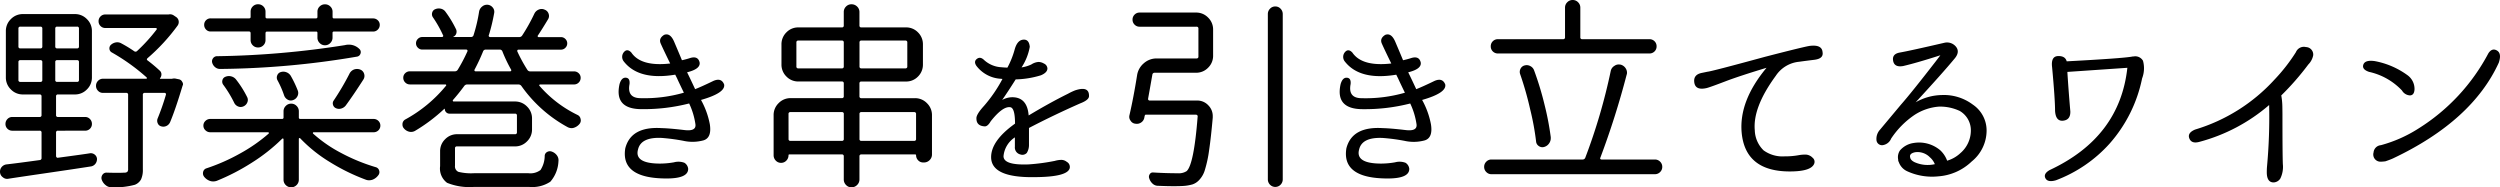 <svg xmlns="http://www.w3.org/2000/svg" width="299.021" height="22.406" viewBox="0 0 299.021 22.406"><path d="M3.563-13.383a.207.207,0,0,0-.234.234v2.133a.207.207,0,0,0,.234.234H5.953a.207.207,0,0,0,.234-.234v-2.133a.207.207,0,0,0-.234-.234Zm0-4.008a.207.207,0,0,0-.234.234v2.133a.207.207,0,0,0,.234.234H5.953a.207.207,0,0,0,.234-.234v-2.133a.207.207,0,0,0-.234-.234Zm6.773,2.6a.207.207,0,0,0,.234-.234v-2.133a.207.207,0,0,0-.234-.234H7.969a.207.207,0,0,0-.234.234v2.133a.207.207,0,0,0,.234.234Zm0,4.008a.207.207,0,0,0,.234-.234v-2.133a.207.207,0,0,0-.234-.234H7.969a.207.207,0,0,0-.234.234v2.133a.207.207,0,0,0,.234.234ZM8.063-4.945a.207.207,0,0,0-.234.234v2.789a.225.225,0,0,0,.07.164.163.163,0,0,0,.164.047q3.328-.445,3.844-.539a.752.752,0,0,1,.563.176.709.709,0,0,1,.258.5.933.933,0,0,1-.211.609.842.842,0,0,1-.562.3Q10.1-.375,6.727.117T2.133.8A.758.758,0,0,1,1.477.633a.8.8,0,0,1-.352-.68.839.839,0,0,1,.188-.539A.894.894,0,0,1,1.9-.914q1.242-.141,3.961-.516a.232.232,0,0,0,.234-.258V-4.711a.207.207,0,0,0-.234-.234H2.6a.8.8,0,0,1-.586-.234.781.781,0,0,1-.234-.574.82.82,0,0,1,.234-.586A.776.776,0,0,1,2.6-6.586H5.859a.207.207,0,0,0,.234-.234V-9.047a.207.207,0,0,0-.234-.234H3.867a1.964,1.964,0,0,1-1.441-.6,1.964,1.964,0,0,1-.6-1.441v-5.531a1.964,1.964,0,0,1,.6-1.441,1.964,1.964,0,0,1,1.441-.6h6.211a1.964,1.964,0,0,1,1.441.6,1.964,1.964,0,0,1,.6,1.441v5.531a1.964,1.964,0,0,1-.6,1.441,1.964,1.964,0,0,1-1.441.6H8.063a.207.207,0,0,0-.234.234V-6.82a.207.207,0,0,0,.234.234H11.3a.776.776,0,0,1,.586.246.82.82,0,0,1,.234.586.781.781,0,0,1-.234.574.8.8,0,0,1-.586.234ZM21.7-11.156a.963.963,0,0,1,.516,0l.352.07a.564.564,0,0,1,.352.3.5.5,0,0,1,.094.281.289.289,0,0,1-.047.164q-.867,2.883-1.5,4.383a.892.892,0,0,1-.434.445.85.85,0,0,1-.621.047A.6.6,0,0,1,20-5.812a.742.742,0,0,1-.035-.562,28.313,28.313,0,0,0,1.008-2.883.155.155,0,0,0-.023-.141.158.158,0,0,0-.141-.07H18.445a.207.207,0,0,0-.234.234V-.328A2.73,2.73,0,0,1,18,.867a1.43,1.43,0,0,1-.75.656,9.071,9.071,0,0,1-2.766.3h-.023a1.057,1.057,0,0,1-.7-.258,1.417,1.417,0,0,1-.469-.656A.653.653,0,0,1,13.371.34a.566.566,0,0,1,.5-.27q.75.023,1.289.023t.82-.023a.543.543,0,0,0,.375-.094.5.5,0,0,0,.094-.352V-9.234a.207.207,0,0,0-.234-.234H13.43a.787.787,0,0,1-.574-.246.814.814,0,0,1-.246-.6.814.814,0,0,1,.246-.6.787.787,0,0,1,.574-.246h5.18a.072.072,0,0,0,.082-.059.112.112,0,0,0-.035-.105A23.969,23.969,0,0,0,14.508-14.3a.534.534,0,0,1-.293-.422.567.567,0,0,1,.176-.492,1.166,1.166,0,0,1,.6-.293.979.979,0,0,1,.668.129,15.425,15.425,0,0,1,1.5.914.27.27,0,0,0,.375-.023,20.023,20.023,0,0,0,2.32-2.555.114.114,0,0,0,.012-.129.115.115,0,0,0-.105-.059H13.711a.767.767,0,0,1-.562-.234.781.781,0,0,1-.234-.574.781.781,0,0,1,.234-.574.767.767,0,0,1,.563-.234h7.57a.771.771,0,0,1,.188-.023.79.79,0,0,1,.445.141l.281.188a.713.713,0,0,1,.3.469.747.747,0,0,1-.117.539,23.033,23.033,0,0,1-3.609,3.914q-.164.164.023.281a17.545,17.545,0,0,1,1.43,1.2.589.589,0,0,1,.211.457.7.7,0,0,1-.187.48l.012.023.012.023H21.7ZM31.1-15.8v-.8q0-.211-.187-.211H26.32a.729.729,0,0,1-.551-.234.788.788,0,0,1-.223-.562.748.748,0,0,1,.223-.551.748.748,0,0,1,.551-.223h4.617q.164,0,.164-.187v-.609a.86.86,0,0,1,.258-.633.86.86,0,0,1,.633-.258.86.86,0,0,1,.633.258.86.86,0,0,1,.258.633v.609q0,.188.164.188H38.93q.164,0,.164-.187v-.609a.842.842,0,0,1,.27-.633A.886.886,0,0,1,40-20.062a.886.886,0,0,1,.633.258.842.842,0,0,1,.27.633v.609q0,.188.164.188H45.75a.788.788,0,0,1,.563.223.729.729,0,0,1,.234.551.767.767,0,0,1-.234.563.767.767,0,0,1-.562.234H41.063a.145.145,0,0,0-.164.164v.563a.88.88,0,0,1-.27.645.866.866,0,0,1-.633.27.866.866,0,0,1-.633-.27.88.88,0,0,1-.27-.645v-.562a.145.145,0,0,0-.164-.164H33.07q-.187,0-.187.211v.8a.86.86,0,0,1-.258.633.86.86,0,0,1-.633.258.86.86,0,0,1-.633-.258A.86.86,0,0,1,31.1-15.8Zm11.32.609a1.939,1.939,0,0,1,.422-.047,1.772,1.772,0,0,1,1.266.516.5.5,0,0,1,.141.539.514.514,0,0,1-.4.375,101.97,101.97,0,0,1-16.406,1.477.9.9,0,0,1-.586-.211,1.053,1.053,0,0,1-.352-.539.6.6,0,0,1,.094-.516.579.579,0,0,1,.445-.258A106.315,106.315,0,0,0,42.422-15.187ZM36.75-9.727a.829.829,0,0,1-.059.68.9.9,0,0,1-.527.445.724.724,0,0,1-.633-.059.924.924,0,0,1-.422-.5,11.209,11.209,0,0,0-.8-1.828.672.672,0,0,1-.023-.574.631.631,0,0,1,.4-.387,1,1,0,0,1,.691.012,1.031,1.031,0,0,1,.527.434A13.009,13.009,0,0,1,36.75-9.727Zm-6.07.75a.746.746,0,0,1,.023.656.862.862,0,0,1-.469.469.774.774,0,0,1-.645,0,.878.878,0,0,1-.457-.445,13.756,13.756,0,0,0-1.312-2.156.625.625,0,0,1-.094-.527.566.566,0,0,1,.352-.41,1.068,1.068,0,0,1,.68-.059,1.057,1.057,0,0,1,.586.363A12.129,12.129,0,0,1,30.68-8.977Zm12.234-2.766a1.024,1.024,0,0,1,.539-.516,1.062,1.062,0,0,1,.375-.07,1.062,1.062,0,0,1,.375.07.772.772,0,0,1,.469.492.8.8,0,0,1-.07.68q-1.2,1.875-2.133,3.141a1.053,1.053,0,0,1-.539.352.884.884,0,0,1-.633-.047.6.6,0,0,1-.34-.4.576.576,0,0,1,.082-.516A30.614,30.614,0,0,0,42.914-11.742ZM45.8-4.758H38.625q-.047,0-.07.059a.091.091,0,0,0,.023.105,16.3,16.3,0,0,0,3.363,2.32A22.111,22.111,0,0,0,46.055-.586a.576.576,0,0,1,.422.41A.592.592,0,0,1,46.359.4a1.5,1.5,0,0,1-.68.516,1.294,1.294,0,0,1-.41.07,1.093,1.093,0,0,1-.387-.07A23.924,23.924,0,0,1,40.57-1.2a17.28,17.28,0,0,1-3.539-2.836.091.091,0,0,0-.105-.023.091.091,0,0,0-.059.094V.914a.88.88,0,0,1-.27.645.905.905,0,0,1-1.289,0,.88.88,0,0,1-.27-.645V-3.914a.091.091,0,0,0-.059-.094.091.091,0,0,0-.105.023,21.174,21.174,0,0,1-3.6,2.848,25.638,25.638,0,0,1-4.23,2.191,1.327,1.327,0,0,1-.422.07,1.125,1.125,0,0,1-.4-.07,1.5,1.5,0,0,1-.68-.492.653.653,0,0,1-.141-.4.771.771,0,0,1,.023-.187.575.575,0,0,1,.4-.422,22.969,22.969,0,0,0,4.031-1.781,19.393,19.393,0,0,0,3.4-2.367.091.091,0,0,0,.023-.105.091.091,0,0,0-.094-.059H26.273a.806.806,0,0,1-.574-.234.749.749,0,0,1-.246-.562.749.749,0,0,1,.246-.562.806.806,0,0,1,.574-.234h8.578a.166.166,0,0,0,.188-.187v-.727a.88.88,0,0,1,.27-.645.88.88,0,0,1,.645-.27.88.88,0,0,1,.645.27.88.88,0,0,1,.27.645v.727a.166.166,0,0,0,.188.188H45.8a.8.8,0,0,1,.586.234.767.767,0,0,1,.234.563.767.767,0,0,1-.234.563A.8.8,0,0,1,45.8-4.758Zm12.094-7.5a.132.132,0,0,0-.012.141.131.131,0,0,0,.129.07h4.125a.131.131,0,0,0,.129-.07.132.132,0,0,0-.012-.141,17.271,17.271,0,0,1-1.031-2.156.332.332,0,0,0-.328-.234H59.227a.332.332,0,0,0-.328.234A22.494,22.494,0,0,1,57.891-12.258Zm11.883,1.781H65.719a.1.1,0,0,0-.082.059.078.078,0,0,0,.012.105,14.227,14.227,0,0,0,4.57,3.492.637.637,0,0,1,.352.492.442.442,0,0,1,.023.141.654.654,0,0,1-.164.445,1.412,1.412,0,0,1-.656.445.885.885,0,0,1-.281.047,1.04,1.04,0,0,1-.469-.117,16.249,16.249,0,0,1-5.531-4.922.445.445,0,0,0-.375-.187H57.023a.445.445,0,0,0-.375.188q-.633.867-1.336,1.664a.106.106,0,0,0-.023.117.092.092,0,0,0,.094.07h7.336a1.964,1.964,0,0,1,1.441.6,1.964,1.964,0,0,1,.6,1.441v1.289a1.964,1.964,0,0,1-.6,1.441,1.964,1.964,0,0,1-1.441.6H55.781a.207.207,0,0,0-.234.234V-.75a.7.7,0,0,0,.41.727A6.385,6.385,0,0,0,57.82.141h6.516a1.99,1.99,0,0,0,1.441-.387,3.183,3.183,0,0,0,.5-1.7.545.545,0,0,1,.293-.457.644.644,0,0,1,.574-.035,1.248,1.248,0,0,1,.6.457.958.958,0,0,1,.176.691,3.975,3.975,0,0,1-.973,2.449,3.939,3.939,0,0,1-2.543.621H57.82A7.089,7.089,0,0,1,54.6,1.289,2.126,2.126,0,0,1,53.766-.7V-2.484a1.964,1.964,0,0,1,.6-1.441,1.964,1.964,0,0,1,1.441-.6h6.914a.207.207,0,0,0,.234-.234V-6.75a.207.207,0,0,0-.234-.234H54.891a.542.542,0,0,1-.4-.164.542.542,0,0,1-.164-.4l-.012-.012a.048.048,0,0,0-.035-.012,19.933,19.933,0,0,1-3.516,2.648.962.962,0,0,1-.715.094,1.19,1.19,0,0,1-.621-.4.654.654,0,0,1-.164-.445.648.648,0,0,1,.328-.609,16.5,16.5,0,0,0,4.875-4.031.091.091,0,0,0,.023-.105.091.091,0,0,0-.094-.059H50.156a.767.767,0,0,1-.562-.234.767.767,0,0,1-.234-.562.729.729,0,0,1,.234-.551.788.788,0,0,1,.563-.223h5.367a.387.387,0,0,0,.352-.187,19.463,19.463,0,0,0,1.148-2.18.155.155,0,0,0,0-.164.158.158,0,0,0-.141-.07h-5.25a.721.721,0,0,1-.527-.223.721.721,0,0,1-.223-.527.721.721,0,0,1,.223-.527.721.721,0,0,1,.527-.223h2.344a.158.158,0,0,0,.141-.07.117.117,0,0,0,0-.141A13.84,13.84,0,0,0,52.9-18.516a.655.655,0,0,1-.082-.551.6.6,0,0,1,.363-.41,1.068,1.068,0,0,1,.68-.059.918.918,0,0,1,.563.387,12.974,12.974,0,0,1,1.266,2.109.7.7,0,0,1,0,.5.641.641,0,0,1-.352.363v.023h2.133a.294.294,0,0,0,.3-.234,18.45,18.45,0,0,0,.656-2.789A.984.984,0,0,1,58.8-19.8a.87.87,0,0,1,.563-.211h.094a.894.894,0,0,1,.609.34.789.789,0,0,1,.164.668,21.582,21.582,0,0,1-.633,2.625.14.14,0,0,0,.012.164.189.189,0,0,0,.152.07h3.445a.409.409,0,0,0,.375-.187,21.4,21.4,0,0,0,1.453-2.6.98.98,0,0,1,.527-.5.847.847,0,0,1,.715.012.772.772,0,0,1,.469.492.746.746,0,0,1-.07.656q-.7,1.172-1.219,1.945a.093.093,0,0,0-.012.117.113.113,0,0,0,.105.07h2.672a.721.721,0,0,1,.527.223.721.721,0,0,1,.223.527.721.721,0,0,1-.223.527.721.721,0,0,1-.527.223H63.141a.131.131,0,0,0-.129.07.178.178,0,0,0-.012.141,18.1,18.1,0,0,0,1.2,2.2.387.387,0,0,0,.352.188h5.227a.788.788,0,0,1,.563.223.729.729,0,0,1,.234.551.767.767,0,0,1-.234.563A.767.767,0,0,1,69.773-10.477Zm11.508-2.508-.07-.141q-.8-1.641-1.066-2.25t.41-1.031q.727-.281,1.2.82.7,1.641.938,2.227h-.07a9.833,9.833,0,0,0,1.055-.281q.938-.281,1.125.539.117.773-1.5,1.172.328.656.961,2.016.773-.3,2.18-.984.961-.422,1.289.422.188,1.008-2.766,1.852a9.676,9.676,0,0,1,1.055,2.906Q86.273-4.125,85.3-3.8a5,5,0,0,1-2.461.059,23.182,23.182,0,0,0-2.566-.34Q77.789-4.2,77.438-2.7q-.469,1.688,2.648,1.688a9.7,9.7,0,0,0,1.652-.152,2.014,2.014,0,0,1,1.254.059.962.962,0,0,1,.445.727q0,1.148-2.578,1.148-5.531,0-4.945-3.609.68-2.648,4.359-2.414.961.023,2.742.234,1.406.164,1.289-.7a8.667,8.667,0,0,0-.75-2.484,21.851,21.851,0,0,1-5.625.68q-3.375.023-2.7-3,.234-.8.75-.762t.445.762Q76.1-8.836,77.766-8.836a16.967,16.967,0,0,0,5.156-.656q-.68-1.406-.8-1.687l-.234-.469q-4.359.727-6.164-1.594a.876.876,0,0,1,.023-1.1q.4-.469.891.047Q77.789-12.586,81.281-12.984Zm22.641,9.023a.207.207,0,0,0,.234.234h6.3a.207.207,0,0,0,.234-.234V-6.937a.207.207,0,0,0-.234-.234h-6.3a.207.207,0,0,0-.234.234Zm-8.484,0a.207.207,0,0,0,.234.234h6.141a.207.207,0,0,0,.234-.234V-6.937a.207.207,0,0,0-.234-.234H95.672a.207.207,0,0,0-.234.234Zm.938-8.672a.207.207,0,0,0,.234.234h5.2a.207.207,0,0,0,.234-.234v-2.859a.207.207,0,0,0-.234-.234h-5.2a.207.207,0,0,0-.234.234Zm13.266-2.859a.207.207,0,0,0-.234-.234h-5.25a.207.207,0,0,0-.234.234v2.859a.207.207,0,0,0,.234.234h5.25a.207.207,0,0,0,.234-.234ZM103.922-9.07a.207.207,0,0,0,.234.234h6.4a1.964,1.964,0,0,1,1.441.6,1.964,1.964,0,0,1,.6,1.441v4.688a.926.926,0,0,1-.281.68.926.926,0,0,1-.68.281h-.094a.8.8,0,0,1-.6-.258.853.853,0,0,1-.246-.609q0-.094-.117-.094h-6.422a.207.207,0,0,0-.234.234V.891a.9.9,0,0,1-.281.656.913.913,0,0,1-.668.281.875.875,0,0,1-.656-.281.919.919,0,0,1-.27-.656V-1.875a.207.207,0,0,0-.234-.234H95.555q-.117,0-.117.094a.9.9,0,0,1-.258.645.842.842,0,0,1-.633.27.842.842,0,0,1-.633-.27.9.9,0,0,1-.258-.645V-6.8a1.964,1.964,0,0,1,.6-1.441,1.964,1.964,0,0,1,1.441-.6h6.117a.207.207,0,0,0,.234-.234v-1.523a.207.207,0,0,0-.234-.234h-5.18a1.953,1.953,0,0,1-1.453-.6,1.984,1.984,0,0,1-.586-1.441v-2.391A1.984,1.984,0,0,1,95.18-16.7a1.953,1.953,0,0,1,1.453-.6h5.18a.207.207,0,0,0,.234-.234v-1.594a.907.907,0,0,1,.27-.668.893.893,0,0,1,.656-.27.933.933,0,0,1,.668.27.888.888,0,0,1,.281.668v1.594a.207.207,0,0,0,.234.234h5.32a1.953,1.953,0,0,1,1.453.6,1.984,1.984,0,0,1,.586,1.441v2.391a1.984,1.984,0,0,1-.586,1.441,1.953,1.953,0,0,1-1.453.6h-5.32a.207.207,0,0,0-.234.234Zm17.7-3.422a10.262,10.262,0,0,0,.844-2.086q.3-1.172,1.02-1.254t.809.855a6.553,6.553,0,0,1-.984,2.461,4.129,4.129,0,0,0,1.172-.352,1.774,1.774,0,0,1,.867-.3,1.313,1.313,0,0,1,.633.188.68.68,0,0,1,.422.586q0,.492-.773.82a11.031,11.031,0,0,1-3.023.492q-.914,1.453-1.617,2.461a2.551,2.551,0,0,1,1.2-.328q1.8,0,1.969,2.18,2.531-1.523,4.711-2.6a7.107,7.107,0,0,1,.844-.4q1.688-.562,1.664.68,0,.469-1.031.867Q127.125-6.8,124.2-5.273V-3.3a1.821,1.821,0,0,1-.258,1.008.716.716,0,0,1-.773.188.853.853,0,0,1-.656-.914V-4.148a3.016,3.016,0,0,0-1.359,2.25q0,1.1,3,.984a23.829,23.829,0,0,0,3.141-.422,2.947,2.947,0,0,1,.7-.117,1.042,1.042,0,0,1,.727.234.693.693,0,0,1,.352.75Q128.813.586,124.922.609q-5.25.094-5.25-2.391,0-1.969,2.859-4.008,0-1.945-.609-1.969-.891-.094-2.3,1.688-.352.609-.7.609-1.008-.047-1.008-.937-.047-.469.914-1.523a16.927,16.927,0,0,0,2.2-3.211l-.187-.023a3.938,3.938,0,0,1-2.93-1.547q-.352-.516.059-.832t.879.152a3.31,3.31,0,0,0,1.992.844Q121.359-12.492,121.617-12.492Zm16.828,3.727a.141.141,0,0,0,.035.141.189.189,0,0,0,.152.07H144.3a1.808,1.808,0,0,1,1.383.609A1.788,1.788,0,0,1,146.18-6.7v.188q-.211,2.391-.434,3.891a14.491,14.491,0,0,1-.5,2.344,2.94,2.94,0,0,1-.68,1.219,1.925,1.925,0,0,1-.82.539,5.179,5.179,0,0,1-1.2.188q-.422.023-1.055.023-.773,0-1.852-.047a.941.941,0,0,1-.656-.258,1.414,1.414,0,0,1-.4-.633.528.528,0,0,1,.059-.492.418.418,0,0,1,.41-.211q1.523.094,2.953.094a1.715,1.715,0,0,0,1.055-.258q.867-.8,1.313-6.516a.163.163,0,0,0-.047-.164.225.225,0,0,0-.164-.07h-5.977q-.117,0-.141.141a1.494,1.494,0,0,0-.047.211.87.87,0,0,1-.387.586.9.9,0,0,1-.691.141.731.731,0,0,1-.562-.352.745.745,0,0,1-.164-.469.771.771,0,0,1,.023-.187q.492-2.133.914-4.781a2.339,2.339,0,0,1,.809-1.441,2.287,2.287,0,0,1,1.535-.574h4.758a.207.207,0,0,0,.234-.234v-3.328a.207.207,0,0,0-.234-.234h-6.8a.814.814,0,0,1-.6-.246.814.814,0,0,1-.246-.6.814.814,0,0,1,.246-.6.814.814,0,0,1,.6-.246h6.75a1.964,1.964,0,0,1,1.441.6,1.964,1.964,0,0,1,.6,1.441v3.117a1.964,1.964,0,0,1-.6,1.441,1.964,1.964,0,0,1-1.441.6h-4.945a.261.261,0,0,0-.281.234Q138.586-9.539,138.445-8.766Zm14.32-10.125a.9.9,0,0,1,.258-.645.842.842,0,0,1,.633-.27.842.842,0,0,1,.633.27.9.9,0,0,1,.258.645V.867a.9.9,0,0,1-.258.645.878.878,0,0,1-1.266,0,.9.9,0,0,1-.258-.645Zm14.766,5.906-.07-.141q-.8-1.641-1.066-2.25t.41-1.031q.727-.281,1.2.82.7,1.641.938,2.227h-.07a9.833,9.833,0,0,0,1.055-.281q.938-.281,1.125.539.117.773-1.5,1.172.328.656.961,2.016.773-.3,2.18-.984.961-.422,1.289.422.188,1.008-2.766,1.852a9.676,9.676,0,0,1,1.055,2.906q.258,1.594-.715,1.922a5,5,0,0,1-2.461.059,23.182,23.182,0,0,0-2.566-.34Q164.039-4.2,163.688-2.7q-.469,1.688,2.648,1.688a9.7,9.7,0,0,0,1.652-.152,2.014,2.014,0,0,1,1.254.059.962.962,0,0,1,.445.727q0,1.148-2.578,1.148-5.531,0-4.945-3.609.68-2.648,4.359-2.414.961.023,2.742.234,1.406.164,1.289-.7A8.667,8.667,0,0,0,169.8-8.2a21.851,21.851,0,0,1-5.625.68q-3.375.023-2.7-3,.234-.8.75-.762t.445.762q-.328,1.688,1.336,1.688a16.967,16.967,0,0,0,5.156-.656q-.68-1.406-.8-1.687l-.234-.469q-4.359.727-6.164-1.594a.876.876,0,0,1,.023-1.1q.4-.469.891.047Q164.039-12.586,167.531-12.984ZM198.4-15.891a.842.842,0,0,1,.621.246.828.828,0,0,1,.246.609.828.828,0,0,1-.246.609.842.842,0,0,1-.621.246H180.3a.842.842,0,0,1-.621-.246.828.828,0,0,1-.246-.609.828.828,0,0,1,.246-.609.842.842,0,0,1,.621-.246h7.781a.207.207,0,0,0,.234-.234v-3.539a.88.88,0,0,1,.27-.645.88.88,0,0,1,.645-.27.88.88,0,0,1,.645.27.88.88,0,0,1,.27.645v3.539a.207.207,0,0,0,.234.234ZM186.609-4.172v.141a1.041,1.041,0,0,1-.187.586,1.049,1.049,0,0,1-.609.445.73.73,0,0,1-.645-.117.723.723,0,0,1-.316-.562,31.306,31.306,0,0,0-.7-3.8,38.867,38.867,0,0,0-1.2-4.219.806.806,0,0,1,.035-.645.744.744,0,0,1,.5-.41.9.9,0,0,1,.68.082.905.905,0,0,1,.445.5,36.411,36.411,0,0,1,1.266,4.172A33.54,33.54,0,0,1,186.609-4.172Zm5.93,2.461a.117.117,0,0,0,0,.141.158.158,0,0,0,.141.07h6.375a.86.86,0,0,1,.633.258.847.847,0,0,1,.258.621.847.847,0,0,1-.258.621.86.86,0,0,1-.633.258H179.508A.833.833,0,0,1,178.9,0a.847.847,0,0,1-.258-.621.847.847,0,0,1,.258-.621.833.833,0,0,1,.609-.258h10.9a.332.332,0,0,0,.328-.211,68.725,68.725,0,0,0,3.047-10.383.933.933,0,0,1,.445-.609.845.845,0,0,1,.492-.164,1.578,1.578,0,0,1,.258.023,1.022,1.022,0,0,1,.609.469.942.942,0,0,1,.141.492.688.688,0,0,1-.047.258A98.611,98.611,0,0,1,192.539-1.711ZM204.68-11.859l.68-.141q.422-.023,6.867-1.781,4.8-1.242,5.391-1.312,1.43-.164,1.5.75.141.773-.961.914-1.336.164-1.8.234a3.781,3.781,0,0,0-2.836,1.688q-2.766,3.773-2.508,6.516a3.48,3.48,0,0,0,1.055,2.4,3.853,3.853,0,0,0,2.508.715,9.2,9.2,0,0,0,1.688-.141,4.1,4.1,0,0,1,.7-.07,1.208,1.208,0,0,1,.961.375.618.618,0,0,1,.188.727q-.375.914-2.906.914-5.344,0-5.766-4.664-.328-3.773,2.977-7.734-3.258.984-4.945,1.629t-2.18.785q-1.359.328-1.512-.633T204.68-11.859ZM228.234-1.2a.466.466,0,0,1-.07-.281,1.452,1.452,0,0,1,.211-1.1,2.637,2.637,0,0,1,1.617-.891A3.919,3.919,0,0,1,233.2-2.6a3.237,3.237,0,0,1,.82,1.242,3.947,3.947,0,0,0,1.594-.914,3.563,3.563,0,0,0,1.242-2.648,2.673,2.673,0,0,0-1.336-2.391,5.541,5.541,0,0,0-2.461-.516A6.2,6.2,0,0,0,230.1-6.82a10.222,10.222,0,0,0-2.777,2.813,1.276,1.276,0,0,1-.914.773.665.665,0,0,1-.844-.609,1.626,1.626,0,0,1,.422-1.219l2.508-3q1.242-1.406,4.2-5.227l.516-.68q-2.836.914-4.453,1.289-1.055.188-1.2-.633t.82-.984q1.2-.211,5.344-1.172a1.373,1.373,0,0,1,1.383.516q.469.633-.234,1.43-1.336,1.617-4.617,5.18a6.53,6.53,0,0,1,3.117-.867,5.768,5.768,0,0,1,3.727,1.148,3.728,3.728,0,0,1,1.641,3.117,4.771,4.771,0,0,1-1.781,3.68A6.414,6.414,0,0,1,232.945.516a7.12,7.12,0,0,1-3.7-.609A1.892,1.892,0,0,1,228.234-1.2Zm3.68-.609a2.067,2.067,0,0,0-1.711-.562q-.727.141-.609.609.047.352.539.586a3.829,3.829,0,0,0,2.414.234A2.121,2.121,0,0,0,231.914-1.8ZM248.32-13.242q6.609-.352,7.8-.562a.871.871,0,0,1,.211-.023,1.062,1.062,0,0,1,1.113.516,3.365,3.365,0,0,1-.105,2.109,16.844,16.844,0,0,1-3.9,7.816,16.414,16.414,0,0,1-6.41,4.371q-.984.281-1.254-.246t.5-.973q8.391-3.914,9.3-12.234l-7.172.492v.07q.141,2.227.352,4.664.023,1.008-.867,1.1t-.961-1.2q0-1.383-.352-5.18-.164-1.312.7-1.348T248.32-13.242Zm25.664,4.078a8.189,8.189,0,0,1,.129,1.289q.012.633.012.961,0,4.781.047,5.953a3.169,3.169,0,0,1-.3,1.734,1,1,0,0,1-.8.469q-.82,0-.82-1.219,0-.352.023-.633a64.756,64.756,0,0,0,.258-7.406,21.074,21.074,0,0,1-8.344,4.406q-.937.258-1.2-.41t.7-1.066a21.024,21.024,0,0,0,9.469-5.953,21.076,21.076,0,0,0,2.578-3.3,1.027,1.027,0,0,1,1.2-.609.894.894,0,0,1,.867.984,2.137,2.137,0,0,1-.586,1.1A31.914,31.914,0,0,1,273.984-9.164Zm11.039,6.82a.952.952,0,0,1,.867-.867,16.139,16.139,0,0,0,4.5-1.992,23.623,23.623,0,0,0,8.367-9q.445-.68,1.031-.328T300-13.078q-3.187,6.961-12.633,11.438-.3.141-.914.352a3.96,3.96,0,0,1-.539.047A.861.861,0,0,1,285.023-2.344Zm.164-10.922a9.628,9.628,0,0,1,3.867,1.664,2.022,2.022,0,0,1,.867,1.734q-.047.7-.562.7a1.176,1.176,0,0,1-.937-.586,7.687,7.687,0,0,0-3.937-2.227q-.891-.3-.68-.879T285.188-13.266Z" transform="translate(-1.125 20.578)"/></svg>